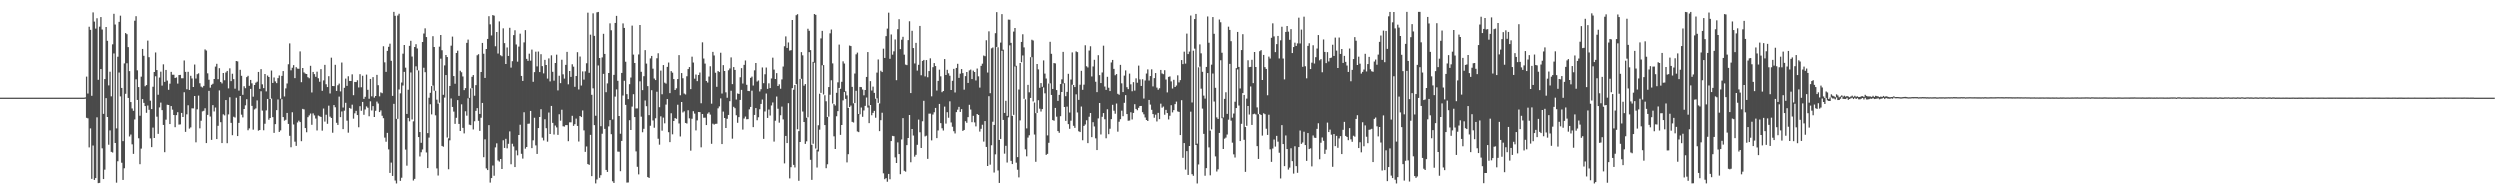 <?xml version="1.0" encoding="UTF-8"?>
<svg xmlns="http://www.w3.org/2000/svg" width="1920" height="150">
  <path d="M0 74.994h1v1.000H0zM1 74.996h1v1.000H1zM2 74.994h1v1.000H2zM3 74.988h1v1.000H3zM4 74.995h1v1.000H4zM5 74.996h1v1.000H5zM6 74.994h1v1.000H6zM7 74.996h1v1.000H7zM8 74.993h1v1.000H8zM9 74.995h1v1.000H9zM10 74.995h1v1.000H10zM11 74.993h1v1.000H11zM12 74.995h1v1.000H12zM13 74.995h1v1.000H13zM14 74.994h1v1.000H14zM15 74.995h1v1.000H15zM16 74.995h1v1.000H16zM17 74.995h1v1.000H17zM18 74.993h1v1.000H18zM19 74.996h1v1.000H19zM20 74.995h1v1.000H20zM21 74.995h1v1.000H21zM22 74.996h1v1.000H22zM23 74.995h1v1.000H23zM24 74.995h1v1.000H24zM25 74.997h1v1.000H25zM26 74.996h1v1.000H26zM27 74.996h1v1.000H27zM28 74.997h1v1.000H28zM29 74.996h1v1.000H29zM30 74.997h1v1.000H30zM31 74.997h1v1.000H31zM32 74.996h1v1.000H32zM33 74.997h1v1.000H33zM34 74.997h1v1.000H34zM35 74.997h1v1.000H35zM36 74.996h1v1.000H36zM37 74.997h1v1.000H37zM38 74.997h1v1.000H38zM39 74.996h1v1.000H39zM40 74.997h1v1.000H40zM41 74.998h1v1.000H41zM42 74.998h1v1.000H42zM43 74.997h1v1.000H43zM44 74.998h1v1.000H44zM45 74.995h1v1.000H45zM46 74.998h1v1.000H46zM47 74.998h1v1.000H47zM48 74.997h1v1.000H48zM49 74.998h1v1.000H49zM50 74.997h1v1.000H50zM51 74.998h1v1.000H51zM52 74.998h1v1.000H52zM53 74.998h1v1.000H53zM54 74.997h1v1.000H54zM55 74.997h1v1.000H55zM56 74.998h1v1.000H56zM57 74.996h1v1.000H57zM58 74.998h1v1.000H58zM59 74.997h1v1.000H59zM60 74.999h1v1.000H60zM61 74.999h1v1.000H61zM62 74.998h1v1.000H62zM63 74.997h1v1.000H63zM64 74.994h1v1.000H64zM65 74.825h1v1.000H65zM66 58.816h1v31.631H66zM67 71.834h1v19.062H67zM68 20.544h1v92.665H68zM69 22.934h1v75.668H69zM70 73.584h1v63.807H70zM71 9.513h1v102.247H71zM72 16.588h1v121.592H72zM73 21.956h1v114.816H73zM74 14.009h1v76.085H74zM75 61.275h1v79.383H75zM76 20.482h1v119.971H76zM77 13.107h1v39.945H77zM78 22.660h1v91.282H78zM79 87.443h1v50.082H79zM80 60.736h1v69.594H80zM81 20.755h1v54.591H81zM82 31.350h1v58.519H82zM83 65.564h1v45.592H83zM84 55.114h1v45.024H84zM85 73.966h1v42.652H85zM86 34.048h1v83.086H86zM87 10.611h1v30.445H87zM88 18.847h1v90.985H88zM89 98.623h1v41.673H89zM90 43.568h1v80.277H90zM91 16.787h1v38.929H91zM92 12.022h1v61.992H92zM93 67.517h1v57.448H93zM94 108.383h1v29.826H94zM95 48.690h1v80.527H95zM96 25.376h1v46.650H96zM97 26.255h1v22.345H97zM98 36.181h1v39.045H98zM99 54.609h1v50.188H99zM100 78.384h1v24.921H100zM101 83.291h1v27.539H101zM102 85.111h1v33.081H102zM103 15.914h1v75.829H103zM104 12.434h1v48.515H104zM105 53.991h1v22.766H105zM106 66.845h1v39.323H106zM107 88.891h1v37.197H107zM108 58.868h1v55.233H108zM109 37.595h1v38.508H109zM110 42.863h1v36.115H110zM111 66.271h1v15.174H111zM112 65.330h1v21.315H112zM113 31.190h1v49.849H113zM114 43.946h1v40.373H114zM115 77.330h1v28.957H115zM116 83.774h1v29.222H116zM117 66.602h1v31.419H117zM118 55.290h1v50.718H118zM119 40.281h1v18.268H119zM120 53.819h1v35.785H120zM121 72.764h1v30.058H121zM122 59.567h1v22.937H122zM123 55.037h1v23.744H123zM124 65.718h1v18.864H124zM125 49.414h1v46.528H125zM126 62.867h1v54.016H126zM127 53.714h1v38.210H127zM128 61.914h1v18.514H128zM129 68.964h1v11.688H129zM130 64.282h1v31.009H130zM131 55.197h1v26.248H131zM132 57.393h1v26.808H132zM133 57.376h1v30.935H133zM134 59.894h1v37.790H134zM135 59.460h1v28.968H135zM136 64.192h1v21.954H136zM137 57.628h1v38.091H137zM138 57.512h1v38.028H138zM139 60.087h1v26.656H139zM140 60.124h1v29.749H140zM141 46.442h1v24.412H141zM142 55.210h1v46.057H142zM143 68.561h1v19.237H143zM144 55.151h1v25.675H144zM145 69.058h1v29.711H145zM146 58.233h1v39.591H146zM147 60.259h1v22.949H147zM148 66.837h1v16.396H148zM149 49.558h1v24.151H149zM150 60.334h1v48.967H150zM151 56.961h1v27.017H151zM152 56.322h1v17.087H152zM153 63.942h1v34.638H153zM154 66.520h1v26.211H154zM155 67.160h1v18.372H155zM156 65.944h1v19.146H156zM157 37.941h1v45.213H157zM158 38.805h1v71.047H158zM159 56.344h1v31.854H159zM160 61.237h1v8.559H160zM161 67.324h1v22.154H161zM162 65.107h1v42.301H162zM163 64.321h1v16.406H163zM164 60.690h1v24.891H164zM165 51.155h1v31.414H165zM166 48.998h1v57.822H166zM167 60.832h1v35.764H167zM168 52.381h1v17.053H168zM169 62.936h1v30.934H169zM170 64.070h1v45.820H170zM171 56.047h1v31.779H171zM172 61.627h1v27.025H172zM173 55.678h1v21.150H173zM174 54.473h1v55.508H174zM175 67.871h1v19.968H175zM176 52.473h1v22.224H176zM177 62.317h1v32.069H177zM178 56.650h1v47.189H178zM179 60.777h1v28.875H179zM180 68.104h1v22.156H180zM181 46.854h1v28.185H181zM182 47.173h1v57.316H182zM183 69.570h1v24.812H183zM184 53.627h1v20.094H184zM185 58.227h1v29.863H185zM186 72.815h1v17.353H186zM187 66.249h1v17.439H187zM188 67.728h1v13.145H188zM189 59.220h1v16.940H189zM190 58.223h1v41.845H190zM191 65.886h1v32.716H191zM192 61.395h1v6.852H192zM193 63.993h1v17.294H193zM194 74.218h1v25.373H194zM195 65.303h1v18.747H195zM196 63.500h1v19.752H196zM197 62.741h1v14.353H197zM198 55.258h1v45.082H198zM199 68.234h1v31.619H199zM200 53.081h1v17.003H200zM201 64.764h1v20.166H201zM202 67.671h1v32.367H202zM203 56.818h1v38.205H203zM204 70.191h1v14.603H204zM205 58.035h1v17.939H205zM206 59.135h1v32.833H206zM207 76.042h1v14.568H207zM208 54.145h1v21.594H208zM209 63.685h1v26.260H209zM210 59.509h1v42.558H210zM211 62.525h1v32.806H211zM212 63.831h1v20.768H212zM213 60.027h1v16.348H213zM214 57.977h1v43.329H214zM215 75.800h1v24.336H215zM216 58.245h1v17.921H216zM217 54.587h1v35.301H217zM218 74.105h1v18.592H218zM219 67.900h1v24.089H219zM220 64.110h1v22.624H220zM221 49.352h1v45.834H221zM222 33.338h1v70.962H222zM223 53.993h1v59.122H223zM224 52.019h1v34.216H224zM225 50.031h1v45.551H225zM226 59.986h1v48.831H226zM227 51.626h1v60.389H227zM228 52.687h1v41.346H228zM229 52.857h1v39.819H229zM230 39.495h1v54.253H230zM231 63.134h1v45.306H231zM232 52.238h1v31.371H232zM233 55.590h1v28.435H233zM234 56.507h1v41.858H234zM235 56.829h1v44.747H235zM236 59.287h1v30.733H236zM237 60.126h1v28.487H237zM238 50.546h1v36.631H238zM239 71.012h1v24.852H239zM240 55.244h1v31.832H240zM241 56.940h1v31.683H241zM242 58.971h1v32.086H242zM243 55.019h1v45.186H243zM244 60.094h1v28.632H244zM245 62.783h1v26.519H245zM246 53.080h1v36.750H246zM247 69.743h1v30.596H247zM248 61.766h1v21.593H248zM249 49.813h1v43.602H249zM250 64.708h1v23.407H250zM251 66.870h1v28.213H251zM252 58.538h1v22.622H252zM253 71.767h1v17.852H253zM254 44.284h1v46.335H254zM255 66.048h1v35.875H255zM256 66.147h1v14.531H256zM257 49.766h1v32.595H257zM258 69.838h1v24.470H258zM259 65.505h1v30.460H259zM260 64.203h1v10.007H260zM261 70.198h1v19.751H261zM262 48.019h1v37.601H262zM263 82.597h1v16.590H263zM264 67.422h1v17.546H264zM265 60.367h1v18.575H265zM266 65.921h1v26.773H266zM267 58.595h1v43.316H267zM268 62.173h1v20.742H268zM269 62.199h1v21.315H269zM270 57.069h1v23.312H270zM271 73.110h1v18.041H271zM272 62.943h1v24.116H272zM273 63.051h1v22.072H273zM274 61.620h1v26.764H274zM275 67.162h1v30.561H275zM276 57.000h1v24.557H276zM277 67.034h1v18.053H277zM278 58.150h1v20.152H278zM279 75.944h1v12.226H279zM280 74.336h1v9.728H280zM281 57.305h1v24.426H281zM282 68.976h1v13.775H282zM283 75.849h1v13.462H283zM284 60.608h1v17.204H284zM285 73.979h1v10.862H285zM286 59.260h1v22.233H286zM287 74.975h1v14.893H287zM288 73.723h1v11.360H288zM289 57.500h1v20.507H289zM290 65.440h1v14.083H290zM291 74.002h1v12.059H291zM292 70.955h1v13.830H292zM293 71.556h1v17.337H293zM294 35.508h1v55.251H294zM295 47.858h1v57.796H295zM296 55.204h1v53.649H296zM297 39.087h1v62.975H297zM298 35.937h1v78.796H298zM299 33.513h1v99.306H299zM300 46.676h1v78.183H300zM301 73.613h1v61.492H301zM302 9.110h1v70.634H302zM303 12.142h1v126.530H303zM304 91.272h1v49.625H304zM305 11.933h1v79.380H305zM306 10.528h1v58.171H306zM307 71.689h1v67.213H307zM308 63.400h1v73.080H308zM309 41.242h1v24.462H309zM310 34.561h1v20.650H310zM311 51.988h1v62.917H311zM312 87.507h1v39.737H312zM313 68.923h1v21.667H313zM314 35.246h1v57.946H314zM315 31.326h1v24.343H315zM316 43.441h1v48.330H316zM317 93.192h1v45.458H317zM318 36.091h1v101.276H318zM319 33.926h1v17.009H319zM320 37.241h1v16.729H320zM321 54.125h1v51.166H321zM322 101.422h1v18.731H322zM323 109.687h1v7.266H323zM324 32.237h1v82.552H324zM325 25.754h1v26.287H325zM326 21.737h1v33.700H326zM327 28.486h1v88.633H327zM328 102.229h1v26.855H328zM329 75.074h1v30.602H329zM330 71.249h1v8.826H330zM331 66.092h1v21.785H331zM332 27.794h1v37.951H332zM333 36.093h1v33.576H333zM334 69.724h1v18.830H334zM335 76.548h1v52.797H335zM336 79.542h1v55.262H336zM337 35.833h1v43.045H337zM338 26.872h1v18.204H338zM339 38.600h1v73.489H339zM340 72.807h1v39.885H340zM341 50.246h1v24.705H341zM342 42.215h1v15.448H342zM343 43.828h1v61.787H343zM344 106.240h1v23.778H344zM345 65.972h1v41.781H345zM346 35.082h1v40.532H346zM347 28.124h1v54.005H347zM348 58.410h1v27.313H348zM349 64.320h1v30.789H349zM350 40.711h1v49.778H350zM351 38.904h1v38.013H351zM352 73.606h1v21.587H352zM353 54.323h1v46.303H353zM354 55.476h1v24.630H354zM355 58.748h1v39.433H355zM356 69.221h1v33.215H356zM357 67.672h1v17.759H357zM358 32.924h1v55.887H358zM359 30.432h1v45.109H359zM360 75.157h1v20.594H360zM361 67.882h1v28.199H361zM362 58.969h1v8.704H362zM363 57.638h1v41.808H363zM364 73.501h1v19.637H364zM365 65.379h1v19.783H365zM366 42.420h1v40.613H366zM367 41.639h1v51.160H367zM368 87.491h1v13.002H368zM369 55.285h1v35.148H369zM370 32.951h1v46.119H370zM371 41.247h1v79.471H371zM372 59.828h1v47.168H372zM373 37.619h1v91.703H373zM374 29.926h1v100.710H374zM375 12.453h1v83.658H375zM376 18.662h1v121.592H376zM377 27.213h1v109.554H377zM378 11.553h1v115.577H378zM379 12.032h1v122.952H379zM380 35.553h1v77.656H380zM381 24.596h1v85.478H381zM382 41.122h1v82.137H382zM383 16.418h1v107.686H383zM384 42.467h1v79.659H384zM385 43.203h1v86.578H385zM386 21.781h1v85.969H386zM387 33.115h1v80.475H387zM388 49.127h1v57.462H388zM389 36.439h1v77.496H389zM390 42.961h1v67.479H390zM391 21.369h1v79.568H391zM392 51.907h1v74.258H392zM393 46.978h1v63.434H393zM394 26.988h1v85.500H394zM395 23.262h1v105.036H395zM396 34.167h1v81.320H396zM397 47.348h1v71.948H397zM398 35.799h1v67.898H398zM399 25.878h1v69.906H399zM400 58.342h1v59.785H400zM401 62.176h1v59.644H401zM402 32.557h1v53.645H402zM403 23.155h1v91.042H403zM404 45.235h1v67.673H404zM405 46.729h1v48.343H405zM406 41.240h1v53.691H406zM407 46.569h1v38.641H407zM408 38.111h1v75.655H408zM409 62.814h1v44.961H409zM410 55.395h1v35.008H410zM411 39.669h1v71.997H411zM412 50.974h1v67.240H412zM413 39.552h1v58.796H413zM414 55.348h1v34.521H414zM415 41.643h1v42.234H415zM416 50.814h1v54.932H416zM417 56.364h1v51.512H417zM418 46.000h1v45.601H418zM419 49.902h1v48.573H419zM420 60.354h1v48.462H420zM421 44.839h1v41.593H421zM422 62.519h1v40.412H422zM423 42.511h1v38.869H423zM424 55.165h1v39.203H424zM425 61.960h1v41.336H425zM426 48.388h1v48.003H426zM427 41.979h1v55.858H427zM428 69.410h1v34.179H428zM429 58.141h1v29.629H429zM430 63.844h1v28.804H430zM431 45.895h1v38.359H431zM432 57.082h1v39.883H432zM433 60.381h1v36.864H433zM434 49.843h1v46.196H434zM435 39.858h1v56.222H435zM436 64.762h1v43.658H436zM437 54.515h1v39.414H437zM438 59.010h1v34.957H438zM439 49.341h1v39.612H439zM440 51.195h1v45.478H440zM441 66.650h1v28.717H441zM442 58.390h1v32.700H442zM443 40.072h1v56.640H443zM444 68.701h1v39.996H444zM445 43.430h1v45.663H445zM446 65.702h1v24.182H446zM447 54.850h1v29.997H447zM448 61.136h1v39.006H448zM449 54.808h1v61.808H449zM450 48.563h1v63.922H450zM451 9.729h1v116.262H451zM452 55.913h1v70.706H452zM453 26.618h1v76.964H453zM454 72.805h1v62.450H454zM455 10.243h1v57.621H455zM456 27.541h1v68.562H456zM457 88.908h1v51.967H457zM458 9.460h1v128.364H458zM459 9.167h1v41.129H459zM460 44.536h1v92.002H460zM461 96.932h1v37.613H461zM462 44.084h1v58.634H462zM463 25.967h1v30.749H463zM464 41.406h1v57.541H464zM465 70.797h1v59.694H465zM466 64.048h1v67.988H466zM467 56.056h1v41.004H467zM468 17.938h1v74.299H468zM469 23.235h1v79.847H469zM470 91.766h1v47.447H470zM471 57.483h1v83.008H471zM472 17.627h1v56.556H472zM473 12.187h1v56.490H473zM474 62.068h1v54.346H474zM475 89.108h1v27.444H475zM476 102.721h1v28.766H476zM477 56.016h1v52.198H477zM478 17.964h1v55.392H478zM479 21.451h1v40.567H479zM480 47.412h1v33.113H480zM481 72.274h1v67.961H481zM482 76.145h1v64.008H482zM483 64.672h1v27.656H483zM484 59.559h1v40.264H484zM485 19.667h1v62.202H485zM486 41.937h1v30.407H486zM487 48.399h1v41.487H487zM488 83.294h1v32.996H488zM489 83.272h1v44.831H489zM490 41.807h1v92.113H490zM491 19.183h1v43.299H491zM492 55.140h1v34.464H492zM493 69.209h1v32.363H493zM494 58.542h1v40.356H494zM495 38.510h1v38.661H495zM496 48.856h1v32.684H496zM497 66.158h1v69.832H497zM498 88.432h1v48.240H498zM499 44.860h1v51.720H499zM500 42.958h1v26.325H500zM501 52.727h1v39.767H501zM502 60.297h1v37.792H502zM503 61.476h1v29.329H503zM504 44.763h1v25.670H504zM505 40.902h1v65.640H505zM506 82.306h1v28.783H506zM507 54.213h1v35.114H507zM508 72.406h1v27.935H508zM509 49.976h1v40.338H509zM510 63.478h1v31.238H510zM511 64.195h1v16.142H511zM512 51.333h1v24.767H512zM513 48.039h1v53.504H513zM514 71.532h1v37.638H514zM515 54.642h1v32.369H515zM516 55.794h1v47.398H516zM517 60.735h1v32.174H517zM518 69.128h1v21.545H518zM519 67.859h1v23.372H519zM520 60.719h1v19.740H520zM521 42.346h1v52.478H521zM522 73.167h1v31.645H522zM523 56.135h1v22.181H523zM524 60.111h1v26.247H524zM525 71.813h1v13.682H525zM526 72.539h1v21.858H526zM527 58.588h1v36.291H527zM528 53.023h1v31.680H528zM529 51.488h1v39.394H529zM530 68.454h1v47.245H530zM531 43.543h1v47.627H531zM532 48.020h1v37.389H532zM533 60.403h1v26.834H533zM534 57.241h1v42.916H534zM535 62.319h1v30.139H535zM536 57.603h1v28.427H536zM537 55.681h1v30.443H537zM538 79.327h1v33.815H538zM539 32.506h1v55.064H539zM540 44.948h1v45.459H540zM541 48.825h1v41.541H541zM542 62.160h1v33.875H542zM543 63.383h1v23.916H543zM544 58.791h1v27.493H544zM545 50.912h1v37.095H545zM546 79.629h1v30.811H546zM547 39.817h1v55.147H547zM548 42.604h1v53.086H548zM549 55.846h1v39.291H549zM550 66.684h1v28.335H550zM551 54.569h1v28.607H551zM552 55.342h1v26.388H552zM553 40.494h1v35.079H553zM554 71.829h1v38.829H554zM555 50.021h1v35.669H555zM556 54.505h1v36.114H556zM557 70.933h1v27.376H557zM558 75.048h1v16.168H558zM559 53.962h1v34.327H559zM560 52.606h1v25.091H560zM561 44.089h1v25.599H561zM562 64.599h1v41.898H562zM563 51.528h1v30.485H563zM564 53.706h1v29.410H564zM565 76.424h1v12.113H565zM566 71.801h1v22.493H566zM567 72.137h1v17.810H567zM568 59.343h1v17.421H568zM569 52.311h1v16.704H569zM570 64.132h1v35.377H570zM571 49.830h1v41.208H571zM572 46.412h1v43.069H572zM573 65.117h1v26.467H573zM574 69.825h1v21.661H574zM575 70.004h1v13.981H575zM576 59.799h1v22.336H576zM577 58.833h1v10.804H577zM578 65.699h1v31.959H578zM579 53.992h1v34.269H579zM580 48.364h1v34.634H580zM581 62.642h1v29.702H581zM582 61.789h1v28.291H582zM583 70.221h1v13.675H583zM584 68.489h1v11.318H584zM585 51.810h1v24.657H585zM586 63.907h1v42.736H586zM587 57.049h1v28.558H587zM588 51.859h1v19.992H588zM589 68.234h1v22.326H589zM590 63.987h1v20.121H590zM591 67.614h1v21.129H591zM592 60.273h1v20.740H592zM593 44.303h1v34.368H593zM594 53.453h1v55.282H594zM595 60.672h1v32.031H595zM596 56.180h1v17.954H596zM597 66.031h1v17.495H597zM598 64.744h1v29.456H598zM599 68.152h1v20.383H599zM600 60.993h1v20.874H600zM601 51.076h1v40.612H601zM602 35.553h1v89.942H602zM603 27.950h1v76.448H603zM604 36.825h1v73.042H604zM605 32.613h1v46.644H605zM606 38.877h1v98.140H606zM607 38.550h1v89.879H607zM608 15.335h1v52.339H608zM609 68.895h1v57.712H609zM610 65.299h1v63.290H610zM611 11.694h1v52.912H611zM612 10.905h1v88.363H612zM613 100.694h1v38.146H613zM614 60.621h1v48.427H614zM615 40.016h1v20.510H615zM616 42.472h1v43.197H616zM617 65.784h1v27.888H617zM618 64.549h1v45.947H618zM619 90.402h1v18.161H619zM620 22.091h1v68.028H620zM621 23.662h1v16.398H621zM622 38.494h1v84.249H622zM623 111.210h1v26.904H623zM624 47.518h1v62.884H624zM625 10.749h1v37.424H625zM626 11.410h1v102.656H626zM627 114.929h1v13.759H627zM628 96.180h1v20.164H628zM629 71.972h1v27.633H629zM630 29.506h1v41.807H630zM631 23.719h1v26.385H631zM632 49.987h1v22.553H632zM633 73.165h1v22.886H633zM634 77.759h1v51.408H634zM635 89.855h1v36.312H635zM636 66.890h1v22.696H636zM637 25.596h1v47.160H637zM638 22.681h1v38.971H638zM639 48.704h1v30.821H639zM640 79.913h1v24.808H640zM641 81.044h1v33.387H641zM642 71.293h1v17.989H642zM643 63.252h1v22.113H643zM644 34.262h1v33.260H644zM645 68.181h1v35.389H645zM646 62.819h1v33.197H646zM647 47.100h1v29.981H647zM648 48.779h1v21.929H648zM649 70.145h1v5.790H649zM650 73.242h1v51.505H650zM651 82.900h1v35.525H651zM652 34.988h1v47.195H652zM653 35.402h1v45.648H653zM654 66.735h1v26.855H654zM655 79.382h1v14.733H655zM656 56.500h1v22.644H656zM657 41.703h1v28.040H657zM658 40.405h1v60.570H658zM659 87.541h1v13.954H659zM660 66.780h1v20.973H660zM661 66.911h1v15.653H661zM662 68.766h1v20.928H662zM663 73.203h1v11.638H663zM664 69.105h1v12.207H664zM665 59.077h1v15.810H665zM666 39.970h1v42.623H666zM667 81.007h1v13.542H667zM668 62.324h1v18.311H668zM669 69.529h1v18.977H669zM670 66.502h1v20.204H670zM671 71.305h1v13.831H671zM672 75.806h1v14.624H672zM673 55.753h1v19.760H673zM674 45.652h1v33.361H674zM675 79.466h1v21.243H675zM676 54.338h1v37.956H676zM677 55.360h1v31.232H677zM678 37.373h1v95.762H678zM679 44.513h1v93.131H679zM680 27.746h1v109.065H680zM681 21.985h1v117.573H681zM682 9.740h1v123.822H682zM683 45.184h1v92.499H683zM684 26.472h1v81.890H684zM685 41.980h1v62.370H685zM686 39.422h1v65.197H686zM687 30.318h1v90.576H687zM688 61.599h1v63.598H688zM689 22.436h1v86.937H689zM690 14.743h1v103.591H690zM691 37.727h1v96.055H691zM692 30.511h1v76.574H692zM693 28.282h1v62.441H693zM694 41.970h1v89.226H694zM695 49.617h1v82.218H695zM696 50.034h1v61.437H696zM697 30.846h1v75.128H697zM698 16.350h1v71.971H698zM699 71.470h1v53.140H699zM700 23.641h1v75.447H700zM701 36.899h1v67.176H701zM702 48.750h1v71.551H702zM703 32.898h1v85.975H703zM704 54.206h1v56.985H704zM705 49.768h1v42.067H705zM706 19.939h1v81.631H706zM707 57.812h1v55.826H707zM708 46.801h1v46.334H708zM709 46.053h1v31.346H709zM710 58.665h1v46.068H710zM711 46.136h1v58.073H711zM712 59.350h1v62.652H712zM713 54.582h1v32.711H713zM714 44.798h1v42.425H714zM715 73.976h1v33.845H715zM716 51.598h1v36.387H716zM717 48.449h1v37.789H717zM718 50.758h1v32.133H718zM719 69.539h1v36.556H719zM720 62.089h1v38.086H720zM721 53.527h1v26.315H721zM722 58.605h1v35.970H722zM723 70.801h1v27.733H723zM724 69.908h1v30.343H724zM725 45.381h1v36.466H725zM726 57.589h1v37.336H726zM727 53.596h1v32.582H727zM728 56.340h1v34.071H728zM729 58.181h1v19.619H729zM730 69.106h1v24.966H730zM731 62.058h1v35.254H731zM732 52.876h1v47.874H732zM733 71.025h1v31.461H733zM734 52.158h1v33.948H734zM735 48.988h1v35.262H735zM736 59.787h1v22.301H736zM737 56.599h1v29.353H737zM738 53.021h1v30.807H738zM739 56.161h1v44.400H739zM740 68.845h1v30.967H740zM741 58.483h1v34.578H741zM742 55.287h1v39.035H742zM743 63.712h1v26.252H743zM744 54.046h1v26.466H744zM745 53.445h1v30.665H745zM746 60.720h1v33.127H746zM747 54.207h1v34.732H747zM748 55.298h1v38.712H748zM749 61.806h1v35.250H749zM750 52.616h1v34.934H750zM751 58.638h1v29.665H751zM752 67.288h1v33.771H752zM753 50.595h1v48.346H753zM754 48.905h1v46.870H754zM755 42.627h1v66.128H755zM756 43.162h1v49.819H756zM757 30.929h1v81.909H757zM758 55.719h1v71.750H758zM759 24.076h1v49.830H759zM760 71.598h1v54.852H760zM761 37.104h1v74.479H761zM762 36.446h1v57.049H762zM763 95.967h1v36.557H763zM764 25.476h1v93.076H764zM765 9.342h1v26.684H765zM766 36.291h1v94.648H766zM767 107.479h1v32.992H767zM768 32.702h1v73.983H768zM769 10.845h1v28.177H769zM770 38.143h1v53.950H770zM771 86.758h1v31.264H771zM772 77.400h1v34.582H772zM773 88.994h1v35.825H773zM774 15.054h1v75.050H774zM775 15.174h1v19.620H775zM776 32.930h1v90.621H776zM777 89.001h1v36.987H777zM778 24.290h1v63.902H778zM779 21.479h1v29.541H779zM780 50.553h1v74.378H780zM781 120.695h1v9.663H781zM782 68.784h1v67.472H782zM783 48.390h1v44.051H783zM784 32.207h1v15.566H784zM785 26.311h1v16.266H785zM786 36.416h1v39.469H786zM787 76.311h1v38.354H787zM788 98.623h1v21.435H788zM789 65.201h1v40.478H789zM790 70.928h1v32.975H790zM791 43.927h1v31.286H791zM792 30.541h1v13.398H792zM793 31.153h1v46.710H793zM794 78.736h1v24.610H794zM795 86.864h1v37.422H795zM796 49.148h1v37.560H796zM797 53.320h1v23.614H797zM798 67.437h1v16.014H798zM799 63.790h1v21.842H799zM800 66.681h1v17.061H800zM801 46.406h1v20.769H801zM802 56.517h1v15.187H802zM803 60.319h1v58.614H803zM804 103.990h1v14.197H804zM805 64.147h1v45.530H805zM806 32.103h1v31.901H806zM807 41.312h1v31.587H807zM808 68.294h1v23.934H808zM809 48.453h1v44.262H809zM810 48.688h1v34.218H810zM811 69.180h1v20.441H811zM812 77.488h1v23.172H812zM813 72.875h1v29.131H813zM814 64.581h1v24.675H814zM815 60.934h1v9.744H815zM816 39.855h1v24.314H816zM817 63.878h1v18.310H817zM818 73.889h1v18.936H818zM819 70.564h1v11.310H819zM820 56.677h1v38.656H820zM821 86.408h1v12.512H821zM822 61.059h1v31.604H822zM823 40.263h1v24.825H823zM824 65.299h1v31.309H824zM825 66.855h1v31.331H825zM826 39.458h1v32.964H826zM827 40.014h1v46.357H827zM828 76.690h1v24.128H828zM829 65.078h1v36.372H829zM830 54.366h1v27.446H830zM831 68.970h1v38.776H831zM832 65.025h1v31.668H832zM833 34.754h1v60.835H833zM834 50.871h1v41.507H834zM835 51.828h1v58.102H835zM836 38.830h1v50.798H836zM837 35.519h1v51.241H837zM838 58.705h1v46.614H838zM839 51.040h1v42.823H839zM840 45.916h1v51.196H840zM841 62.754h1v43.495H841zM842 70.764h1v44.508H842zM843 42.413h1v48.515H843zM844 57.713h1v21.398H844zM845 63.812h1v39.435H845zM846 55.636h1v34.078H846zM847 35.095h1v51.746H847zM848 66.465h1v25.107H848zM849 69.010h1v37.167H849zM850 58.988h1v24.906H850zM851 67.381h1v35.700H851zM852 69.942h1v28.937H852zM853 47.959h1v43.511H853zM854 46.050h1v34.431H854zM855 52.895h1v32.133H855zM856 57.781h1v29.544H856zM857 56.903h1v22.630H857zM858 72.054h1v29.045H858zM859 72.736h1v20.740H859zM860 49.807h1v41.750H860zM861 64.009h1v21.002H861zM862 70.683h1v18.558H862zM863 58.039h1v20.889H863zM864 54.042h1v19.008H864zM865 66.954h1v20.661H865zM866 68.460h1v24.246H866zM867 56.523h1v36.029H867zM868 64.744h1v21.456H868zM869 70.076h1v21.698H869zM870 63.069h1v23.652H870zM871 69.579h1v10.457H871zM872 60.154h1v23.497H872zM873 63.517h1v21.153H873zM874 50.391h1v32.383H874zM875 60.985h1v20.437H875zM876 66.003h1v15.345H876zM877 60.881h1v25.312H877zM878 75.690h1v12.140H878zM879 61.773h1v28.422H879zM880 56.452h1v35.693H880zM881 53.283h1v39.631H881zM882 61.858h1v14.869H882zM883 58.408h1v21.924H883zM884 53.225h1v31.096H884zM885 66.372h1v21.244H885zM886 60.004h1v30.441H886zM887 56.132h1v31.916H887zM888 67.294h1v26.008H888zM889 68.920h1v17.763H889zM890 67.808h1v23.681H890zM891 53.722h1v25.893H891zM892 56.421h1v26.255H892zM893 57.000h1v24.830H893zM894 53.919h1v34.222H894zM895 61.091h1v23.311H895zM896 70.974h1v15.885H896zM897 59.041h1v32.729H897zM898 58.695h1v30.181H898zM899 62.496h1v18.322H899zM900 68.013h1v18.323H900zM901 61.293h1v23.286H901zM902 66.796h1v13.192H902zM903 65.712h1v12.295H903zM904 57.873h1v27.672H904zM905 63.260h1v22.681H905zM906 61.558h1v42.163H906zM907 46.116h1v30.819H907zM908 49.232h1v71.975H908zM909 39.706h1v70.189H909zM910 48.845h1v81.408H910zM911 25.818h1v90.251H911zM912 41.503h1v92.844H912zM913 39.621h1v72.518H913zM914 11.939h1v73.816H914zM915 78.716h1v55.074H915zM916 38.913h1v96.096H916zM917 14.622h1v22.751H917zM918 10.709h1v100.646H918zM919 110.319h1v30.573H919zM920 51.707h1v74.608H920zM921 34.098h1v17.039H921zM922 40.938h1v27.164H922zM923 55.150h1v28.281H923zM924 73.413h1v29.408H924zM925 75.724h1v59.217H925zM926 51.427h1v77.717H926zM927 12.630h1v43.497H927zM928 32.813h1v80.375H928zM929 100.351h1v34.289H929zM930 49.641h1v49.713H930zM931 13.110h1v43.371H931zM932 25.979h1v52.016H932zM933 67.441h1v52.682H933zM934 90.142h1v41.619H934zM935 91.318h1v38.732H935zM936 15.020h1v87.079H936zM937 17.115h1v29.156H937zM938 40.505h1v50.260H938zM939 90.234h1v24.208H939zM940 75.922h1v30.563H940zM941 70.857h1v34.808H941zM942 87.470h1v15.849H942zM943 20.457h1v71.467H943zM944 22.995h1v26.063H944zM945 31.645h1v61.052H945zM946 90.369h1v19.177H946zM947 87.194h1v31.341H947zM948 78.127h1v42.853H948zM949 52.346h1v30.648H949zM950 24.531h1v28.776H950zM951 51.402h1v29.639H951zM952 67.956h1v40.390H952zM953 38.461h1v56.596H953zM954 26.282h1v45.243H954zM955 72.914h1v34.449H955zM956 97.577h1v34.427H956zM957 75.730h1v20.886H957zM958 46.270h1v35.141H958zM959 51.558h1v36.387H959zM960 51.362h1v15.024H960zM961 45.902h1v50.036H961zM962 63.855h1v23.825H962zM963 39.918h1v47.373H963zM964 51.450h1v36.440H964zM965 82.504h1v29.734H965zM966 87.726h1v34.346H966zM967 39.297h1v48.266H967zM968 38.477h1v49.865H968zM969 61.440h1v42.707H969zM970 42.183h1v44.790H970zM971 51.547h1v36.168H971zM972 52.958h1v45.919H972zM973 73.140h1v30.500H973zM974 43.463h1v44.673H974zM975 44.957h1v69.719H975zM976 29.008h1v95.301H976zM977 17.937h1v96.121H977zM978 27.933h1v79.216H978zM979 40.053h1v72.528H979zM980 33.881h1v70.469H980zM981 27.600h1v81.183H981zM982 44.908h1v72.391H982zM983 30.976h1v106.105H983zM984 20.520h1v75.568H984zM985 44.930h1v65.701H985zM986 60.976h1v66.591H986zM987 24.509h1v79.513H987zM988 19.953h1v94.518H988zM989 24.342h1v105.929H989zM990 30.592h1v98.143H990zM991 22.382h1v91.505H991zM992 40.760h1v83.010H992zM993 36.146h1v97.174H993zM994 32.775h1v79.540H994zM995 35.271h1v92.328H995zM996 33.319h1v99.412H996zM997 13.587h1v99.340H997zM998 33.367h1v66.897H998zM999 22.746h1v87.739H999zM1000 51.325h1v58.098H1000zM1001 12.787h1v88.395H1001zM1002 50.907h1v60.527H1002zM1003 60.181h1v63.380H1003zM1004 35.233h1v66.956H1004zM1005 33.240h1v81.227H1005zM1006 53.039h1v60.874H1006zM1007 48.105h1v79.673H1007zM1008 34.746h1v69.277H1008zM1009 48.812h1v56.902H1009zM1010 43.942h1v61.991H1010zM1011 37.257h1v61.724H1011zM1012 26.944h1v67.717H1012zM1013 46.336h1v75.997H1013zM1014 45.403h1v64.207H1014zM1015 55.503h1v50.067H1015zM1016 30.290h1v77.860H1016zM1017 39.903h1v78.247H1017zM1018 48.484h1v66.464H1018zM1019 40.045h1v54.117H1019zM1020 47.189h1v54.251H1020zM1021 44.602h1v54.912H1021zM1022 44.231h1v59.188H1022zM1023 34.332h1v93.792H1023zM1024 42.938h1v60.025H1024zM1025 28.884h1v83.341H1025zM1026 38.858h1v65.504H1026zM1027 52.212h1v61.302H1027zM1028 28.820h1v77.449H1028zM1029 41.403h1v63.124H1029zM1030 37.615h1v80.733H1030zM1031 48.345h1v51.363H1031zM1032 42.913h1v50.675H1032zM1033 47.502h1v56.891H1033zM1034 50.346h1v54.857H1034zM1035 55.269h1v52.402H1035zM1036 37.251h1v61.156H1036zM1037 62.405h1v44.580H1037zM1038 53.667h1v55.253H1038zM1039 45.339h1v58.884H1039zM1040 28.520h1v76.459H1040zM1041 31.271h1v60.086H1041zM1042 49.923h1v38.535H1042zM1043 43.518h1v70.216H1043zM1044 48.887h1v60.365H1044zM1045 56.540h1v60.460H1045zM1046 55.179h1v38.719H1046zM1047 53.418h1v58.902H1047zM1048 41.309h1v55.011H1048zM1049 54.879h1v50.145H1049zM1050 49.223h1v60.737H1050zM1051 43.693h1v55.991H1051zM1052 53.179h1v46.235H1052zM1053 54.718h1v44.190H1053zM1054 55.149h1v69.316H1054zM1055 47.254h1v44.041H1055zM1056 45.733h1v44.522H1056zM1057 49.729h1v47.285H1057zM1058 41.939h1v62.830H1058zM1059 32.132h1v65.397H1059zM1060 27.289h1v82.186H1060zM1061 45.981h1v85.013H1061zM1062 23.506h1v65.146H1062zM1063 47.763h1v82.899H1063zM1064 23.752h1v91.687H1064zM1065 37.545h1v101.567H1065zM1066 12.531h1v115.756H1066zM1067 9.190h1v104.774H1067zM1068 91.855h1v42.994H1068zM1069 17.127h1v119.609H1069zM1070 9.192h1v49.359H1070zM1071 21.786h1v116.272H1071zM1072 108.729h1v32.147H1072zM1073 18.961h1v117.074H1073zM1074 21.180h1v52.997H1074zM1075 27.642h1v58.680H1075zM1076 42.083h1v55.556H1076zM1077 54.651h1v71.411H1077zM1078 87.787h1v50.933H1078zM1079 33.702h1v89.770H1079zM1080 9.126h1v45.300H1080zM1081 46.819h1v76.380H1081zM1082 76.144h1v63.279H1082zM1083 28.580h1v64.168H1083zM1084 18.557h1v52.944H1084zM1085 24.179h1v95.862H1085zM1086 87.922h1v47.316H1086zM1087 72.231h1v64.367H1087zM1088 49.798h1v85.713H1088zM1089 9.120h1v66.081H1089zM1090 9.126h1v42.507H1090zM1091 32.507h1v48.871H1091zM1092 55.721h1v65.554H1092zM1093 76.828h1v52.772H1093zM1094 76.381h1v54.175H1094zM1095 67.590h1v54.629H1095zM1096 13.030h1v78.630H1096zM1097 18.013h1v57.952H1097zM1098 39.845h1v48.714H1098zM1099 58.645h1v47.554H1099zM1100 65.602h1v34.333H1100zM1101 73.080h1v55.729H1101zM1102 54.648h1v39.916H1102zM1103 17.792h1v49.288H1103zM1104 51.583h1v65.136H1104zM1105 45.082h1v89.888H1105zM1106 31.325h1v58.521H1106zM1107 23.462h1v55.970H1107zM1108 67.252h1v61.359H1108zM1109 76.361h1v54.278H1109zM1110 56.797h1v44.624H1110zM1111 48.743h1v28.520H1111zM1112 42.361h1v42.297H1112zM1113 52.105h1v45.775H1113zM1114 49.417h1v54.892H1114zM1115 39.700h1v60.443H1115zM1116 23.049h1v60.479H1116zM1117 42.660h1v55.299H1117zM1118 77.721h1v41.293H1118zM1119 61.759h1v39.405H1119zM1120 26.588h1v69.797H1120zM1121 28.398h1v64.033H1121zM1122 72.662h1v34.023H1122zM1123 44.459h1v67.874H1123zM1124 54.331h1v38.864H1124zM1125 49.852h1v48.596H1125zM1126 49.498h1v49.642H1126zM1127 42.241h1v39.200H1127zM1128 56.166h1v47.078H1128zM1129 59.053h1v57.802H1129zM1130 52.003h1v35.721H1130zM1131 48.610h1v51.505H1131zM1132 48.395h1v58.494H1132zM1133 52.863h1v40.781H1133zM1134 56.959h1v56.910H1134zM1135 34.622h1v82.908H1135zM1136 18.854h1v73.638H1136zM1137 12.839h1v108.210H1137zM1138 25.371h1v102.283H1138zM1139 22.204h1v118.497H1139zM1140 13.809h1v119.053H1140zM1141 22.632h1v110.247H1141zM1142 22.360h1v89.062H1142zM1143 30.481h1v92.954H1143zM1144 26.009h1v65.104H1144zM1145 13.380h1v109.779H1145zM1146 56.472h1v64.906H1146zM1147 22.356h1v90.335H1147zM1148 21.966h1v90.409H1148zM1149 57.654h1v70.850H1149zM1150 17.686h1v103.533H1150zM1151 41.754h1v51.850H1151zM1152 38.105h1v69.352H1152zM1153 30.068h1v90.323H1153zM1154 24.695h1v84.859H1154zM1155 49.717h1v82.547H1155zM1156 23.279h1v89.821H1156zM1157 29.821h1v87.054H1157zM1158 24.545h1v72.950H1158zM1159 33.862h1v89.456H1159zM1160 30.990h1v82.602H1160zM1161 51.526h1v67.444H1161zM1162 57.546h1v51.362H1162zM1163 40.801h1v70.034H1163zM1164 43.700h1v57.721H1164zM1165 47.694h1v70.106H1165zM1166 18.569h1v65.577H1166zM1167 47.536h1v51.658H1167zM1168 51.763h1v37.196H1168zM1169 53.634h1v38.895H1169zM1170 50.221h1v65.323H1170zM1171 39.230h1v68.117H1171zM1172 54.560h1v60.150H1172zM1173 45.734h1v36.963H1173zM1174 42.337h1v50.366H1174zM1175 68.330h1v41.964H1175zM1176 50.581h1v31.909H1176zM1177 65.244h1v43.196H1177zM1178 41.877h1v60.306H1178zM1179 49.918h1v49.803H1179zM1180 50.236h1v55.094H1180zM1181 55.099h1v36.200H1181zM1182 69.209h1v32.041H1182zM1183 49.573h1v52.616H1183zM1184 46.660h1v37.819H1184zM1185 39.511h1v65.153H1185zM1186 36.385h1v47.169H1186zM1187 73.456h1v28.285H1187zM1188 60.412h1v45.333H1188zM1189 54.945h1v33.465H1189zM1190 65.624h1v36.897H1190zM1191 58.899h1v53.072H1191zM1192 57.674h1v39.631H1192zM1193 47.294h1v34.797H1193zM1194 39.409h1v35.590H1194zM1195 57.714h1v26.173H1195zM1196 68.194h1v44.420H1196zM1197 60.649h1v32.894H1197zM1198 60.907h1v36.104H1198zM1199 58.399h1v25.676H1199zM1200 75.105h1v22.976H1200zM1201 62.879h1v29.946H1201zM1202 51.350h1v31.170H1202zM1203 46.383h1v44.712H1203zM1204 45.345h1v55.797H1204zM1205 61.424h1v35.301H1205zM1206 64.786h1v37.720H1206zM1207 50.736h1v49.486H1207zM1208 55.476h1v57.998H1208zM1209 42.575h1v45.300H1209zM1210 68.170h1v32.195H1210zM1211 46.796h1v51.908H1211zM1212 44.959h1v47.611H1212zM1213 32.032h1v63.644H1213zM1214 20.047h1v85.761H1214zM1215 36.945h1v67.676H1215zM1216 36.729h1v91.161H1216zM1217 14.423h1v109.599H1217zM1218 66.927h1v68.622H1218zM1219 19.301h1v65.540H1219zM1220 40.308h1v89.062H1220zM1221 79.652h1v58.800H1221zM1222 10.258h1v66.951H1222zM1223 11.952h1v38.988H1223zM1224 47.658h1v93.232H1224zM1225 45.990h1v93.854H1225zM1226 26.691h1v33.441H1226zM1227 22.819h1v58.642H1227zM1228 71.640h1v38.058H1228zM1229 79.319h1v30.148H1229zM1230 59.021h1v46.361H1230zM1231 81.988h1v49.628H1231zM1232 12.844h1v68.094H1232zM1233 11.023h1v69.617H1233zM1234 75.013h1v65.330H1234zM1235 32.688h1v91.825H1235zM1236 29.934h1v30.520H1236zM1237 30.259h1v40.593H1237zM1238 72.227h1v49.079H1238zM1239 98.623h1v29.585H1239zM1240 84.893h1v33.180H1240zM1241 29.997h1v69.710H1241zM1242 11.111h1v22.170H1242zM1243 13.102h1v58.874H1243zM1244 56.654h1v53.794H1244zM1245 94.830h1v27.482H1245zM1246 78.157h1v48.662H1246zM1247 86.883h1v27.800H1247zM1248 46.582h1v58.082H1248zM1249 14.365h1v30.702H1249zM1250 34.453h1v33.483H1250zM1251 51.690h1v36.188H1251zM1252 77.859h1v39.230H1252zM1253 79.505h1v38.182H1253zM1254 71.169h1v31.811H1254zM1255 39.042h1v38.620H1255zM1256 52.628h1v32.367H1256zM1257 68.753h1v30.026H1257zM1258 60.257h1v23.757H1258zM1259 32.559h1v43.271H1259zM1260 45.711h1v51.302H1260zM1261 76.439h1v38.924H1261zM1262 59.263h1v64.127H1262zM1263 31.733h1v46.333H1263zM1264 43.554h1v40.037H1264zM1265 68.936h1v18.541H1265zM1266 53.325h1v42.560H1266zM1267 50.778h1v47.006H1267zM1268 67.234h1v22.796H1268zM1269 51.171h1v33.845H1269zM1270 51.093h1v49.741H1270zM1271 57.010h1v38.498H1271zM1272 66.184h1v29.445H1272zM1273 47.835h1v33.922H1273zM1274 48.406h1v51.856H1274zM1275 65.719h1v21.289H1275zM1276 40.660h1v46.254H1276zM1277 63.552h1v28.642H1277zM1278 63.397h1v35.909H1278zM1279 51.466h1v27.973H1279zM1280 57.275h1v58.303H1280zM1281 56.922h1v58.577H1281zM1282 44.248h1v43.115H1282zM1283 50.630h1v49.713H1283zM1284 57.997h1v36.795H1284zM1285 51.850h1v38.689H1285zM1286 44.735h1v57.671H1286zM1287 56.587h1v40.835H1287zM1288 41.032h1v83.177H1288zM1289 60.767h1v46.323H1289zM1290 53.572h1v50.480H1290zM1291 35.378h1v74.614H1291zM1292 21.850h1v80.878H1292zM1293 84.280h1v52.038H1293zM1294 9.148h1v110.104H1294zM1295 9.360h1v126.307H1295zM1296 88.078h1v50.778H1296zM1297 10.378h1v88.890H1297zM1298 9.154h1v56.431H1298zM1299 58.982h1v81.859H1299zM1300 57.211h1v83.523H1300zM1301 27.169h1v49.376H1301zM1302 12.705h1v63.585H1302zM1303 25.984h1v86.358H1303zM1304 80.940h1v51.878H1304zM1305 81.762h1v55.109H1305zM1306 40.315h1v68.986H1306zM1307 23.756h1v37.910H1307zM1308 13.882h1v32.258H1308zM1309 30.034h1v107.978H1309zM1310 80.171h1v60.690H1310zM1311 40.649h1v64.390H1311zM1312 9.613h1v56.005H1312zM1313 14.512h1v119.019H1313zM1314 70.685h1v65.391H1314zM1315 67.502h1v50.933H1315zM1316 39.042h1v66.141H1316zM1317 22.489h1v51.551H1317zM1318 15.634h1v59.054H1318zM1319 26.892h1v87.953H1319zM1320 86.511h1v48.369H1320zM1321 68.706h1v45.774H1321zM1322 61.901h1v46.228H1322zM1323 44.494h1v66.545H1323zM1324 10.779h1v53.271H1324zM1325 11.100h1v63.476H1325zM1326 41.943h1v59.889H1326zM1327 52.122h1v77.540H1327zM1328 86.081h1v43.960H1328zM1329 48.057h1v81.526H1329zM1330 16.493h1v74.548H1330zM1331 23.107h1v68.413H1331zM1332 40.026h1v66.057H1332zM1333 25.640h1v45.806H1333zM1334 21.771h1v57.132H1334zM1335 68.647h1v47.721H1335zM1336 71.118h1v44.073H1336zM1337 83.950h1v49.919H1337zM1338 22.529h1v109.327H1338zM1339 16.003h1v49.300H1339zM1340 29.900h1v56.346H1340zM1341 76.738h1v32.868H1341zM1342 46.503h1v51.076H1342zM1343 44.813h1v64.308H1343zM1344 44.619h1v61.169H1344zM1345 49.336h1v44.178H1345zM1346 62.872h1v49.314H1346zM1347 70.004h1v37.966H1347zM1348 36.466h1v54.618H1348zM1349 41.068h1v72.184H1349zM1350 49.535h1v69.588H1350zM1351 32.718h1v59.072H1351zM1352 42.726h1v60.935H1352zM1353 70.370h1v41.281H1353zM1354 33.128h1v57.378H1354zM1355 44.841h1v55.870H1355zM1356 39.394h1v71.852H1356zM1357 33.697h1v57.215H1357zM1358 51.669h1v44.248H1358zM1359 72.336h1v39.759H1359zM1360 51.643h1v38.716H1360zM1361 45.981h1v59.820H1361zM1362 50.370h1v57.215H1362zM1363 36.658h1v39.303H1363zM1364 50.887h1v46.787H1364zM1365 78.271h1v25.588H1365zM1366 51.663h1v28.451H1366zM1367 43.520h1v56.648H1367zM1368 51.701h1v56.270H1368zM1369 39.650h1v33.446H1369zM1370 48.302h1v38.544H1370zM1371 77.398h1v26.840H1371zM1372 51.090h1v31.987H1372zM1373 39.106h1v58.248H1373zM1374 53.354h1v54.915H1374zM1375 45.223h1v25.169H1375zM1376 44.096h1v45.392H1376zM1377 78.690h1v29.748H1377zM1378 50.856h1v28.800H1378zM1379 42.274h1v55.512H1379zM1380 57.631h1v52.352H1380zM1381 46.265h1v22.396H1381zM1382 47.274h1v44.752H1382zM1383 75.102h1v33.139H1383zM1384 53.379h1v26.010H1384zM1385 51.128h1v43.633H1385zM1386 54.378h1v49.086H1386zM1387 52.615h1v19.691H1387zM1388 56.034h1v30.891H1388zM1389 78.855h1v19.126H1389zM1390 64.636h1v16.448H1390zM1391 62.248h1v22.723H1391zM1392 61.588h1v26.933H1392zM1393 65.168h1v15.092H1393zM1394 66.871h1v16.254H1394zM1395 72.254h1v11.398H1395zM1396 70.934h1v8.315H1396zM1397 74.865h1v8.544H1397zM1398 65.734h1v16.855H1398zM1399 67.151h1v8.545H1399zM1400 74.071h1v4.250H1400zM1401 75.304h1v4.547H1401zM1402 70.250h1v4.915H1402zM1403 71.015h1v6.018H1403zM1404 76.011h1v1.543H1404zM1405 74.882h1v2.676H1405zM1406 72.463h1v2.403H1406zM1407 73.491h1v2.140H1407zM1408 73.923h1v1.676H1408zM1409 74.658h1v1.655H1409zM1410 72.460h1v2.417H1410zM1411 73.307h1v3.564H1411zM1412 74.734h1v2.073H1412zM1413 74.113h1v1.709H1413zM1414 73.204h1v1.309H1414zM1415 74.189h1v1.727H1415zM1416 73.531h1v2.451H1416zM1417 74.231h1v1.852H1417zM1418 73.711h1v1.476H1418zM1419 74.133h1v2.527H1419zM1420 74.702h1v1.342H1420zM1421 74.069h1v1.444H1421zM1422 73.488h1v1.597H1422zM1423 74.391h1v1.710H1423zM1424 73.592h1v1.525H1424zM1425 74.267h1v1.777H1425zM1426 73.973h1v1.388H1426zM1427 74.530h1v1.778H1427zM1428 74.420h1v1.859H1428zM1429 73.941h1v1.812H1429zM1430 73.828h1v1.448H1430zM1431 74.457h1v1.936H1431zM1432 72.791h1v2.328H1432zM1433 73.680h1v2.686H1433zM1434 74.051h1v2.321H1434zM1435 74.055h1v2.063H1435zM1436 74.075h1v1.671H1436zM1437 74.463h1v1.486H1437zM1438 73.577h1v1.737H1438zM1439 74.469h1v1.593H1439zM1440 73.568h1v2.363H1440zM1441 73.811h1v1.932H1441zM1442 74.060h1v1.447H1442zM1443 74.548h1v1.739H1443zM1444 74.160h1v1.740H1444zM1445 74.463h1v1.186H1445zM1446 73.657h1v1.506H1446zM1447 74.367h1v1.718H1447zM1448 73.877h1v1.410H1448zM1449 74.192h1v1.468H1449zM1450 74.421h1v1.378H1450zM1451 74.710h1v1.163H1451zM1452 74.497h1v1.000H1452zM1453 74.441h1v1.394H1453zM1454 73.956h1v1.000H1454zM1455 74.531h1v1.000H1455zM1456 74.518h1v1.000H1456zM1457 74.488h1v1.000H1457zM1458 74.592h1v1.000H1458zM1459 74.723h1v1.000H1459zM1460 74.719h1v1.000H1460zM1461 74.567h1v1.000H1461zM1462 74.456h1v1.000H1462zM1463 74.403h1v1.133H1463zM1464 74.551h1v1.000H1464zM1465 74.744h1v1.000H1465zM1466 74.700h1v1.000H1466zM1467 74.679h1v1.000H1467zM1468 74.543h1v1.000H1468zM1469 74.564h1v1.000H1469zM1470 74.541h1v1.000H1470zM1471 74.526h1v1.000H1471zM1472 74.569h1v1.000H1472zM1473 74.730h1v1.000H1473zM1474 74.626h1v1.000H1474zM1475 74.668h1v1.000H1475zM1476 74.547h1v1.000H1476zM1477 74.601h1v1.000H1477zM1478 74.622h1v1.000H1478zM1479 74.716h1v1.000H1479zM1480 74.663h1v1.000H1480zM1481 74.771h1v1.000H1481zM1482 74.685h1v1.000H1482zM1483 74.742h1v1.000H1483zM1484 74.712h1v1.000H1484zM1485 74.673h1v1.000H1485zM1486 74.654h1v1.000H1486zM1487 74.826h1v1.000H1487zM1488 74.801h1v1.000H1488zM1489 74.685h1v1.000H1489zM1490 74.713h1v1.000H1490zM1491 74.710h1v1.000H1491zM1492 74.697h1v1.000H1492zM1493 74.768h1v1.000H1493zM1494 74.712h1v1.000H1494zM1495 74.683h1v1.000H1495zM1496 74.647h1v1.000H1496zM1497 74.713h1v1.000H1497zM1498 74.645h1v1.000H1498zM1499 74.678h1v1.000H1499zM1500 74.548h1v1.000H1500zM1501 74.608h1v1.000H1501zM1502 74.606h1v1.000H1502zM1503 74.681h1v1.000H1503zM1504 74.675h1v1.000H1504zM1505 74.655h1v1.000H1505zM1506 74.579h1v1.000H1506zM1507 74.658h1v1.000H1507zM1508 74.593h1v1.000H1508zM1509 74.780h1v1.000H1509zM1510 74.686h1v1.000H1510zM1511 74.700h1v1.000H1511zM1512 74.641h1v1.000H1512zM1513 74.629h1v1.000H1513zM1514 74.690h1v1.000H1514zM1515 74.700h1v1.000H1515zM1516 74.664h1v1.000H1516zM1517 74.699h1v1.000H1517zM1518 74.710h1v1.000H1518zM1519 74.712h1v1.000H1519zM1520 74.718h1v1.000H1520zM1521 74.776h1v1.000H1521zM1522 74.678h1v1.000H1522zM1523 74.766h1v1.000H1523zM1524 74.622h1v1.000H1524zM1525 74.702h1v1.000H1525zM1526 74.740h1v1.000H1526zM1527 74.731h1v1.000H1527zM1528 74.653h1v1.000H1528zM1529 74.671h1v1.000H1529zM1530 74.682h1v1.000H1530zM1531 74.678h1v1.000H1531zM1532 74.651h1v1.000H1532zM1533 74.624h1v1.000H1533zM1534 74.584h1v1.000H1534zM1535 74.627h1v1.000H1535zM1536 74.646h1v1.000H1536zM1537 74.603h1v1.000H1537zM1538 74.648h1v1.000H1538zM1539 74.690h1v1.000H1539zM1540 74.606h1v1.000H1540zM1541 74.641h1v1.000H1541zM1542 74.656h1v1.000H1542zM1543 74.636h1v1.000H1543zM1544 74.672h1v1.000H1544zM1545 74.704h1v1.000H1545zM1546 74.693h1v1.000H1546zM1547 74.724h1v1.000H1547zM1548 74.680h1v1.000H1548zM1549 74.665h1v1.000H1549zM1550 74.696h1v1.000H1550zM1551 74.702h1v1.000H1551zM1552 74.679h1v1.000H1552zM1553 74.732h1v1.000H1553zM1554 74.736h1v1.000H1554zM1555 74.697h1v1.000H1555zM1556 74.738h1v1.000H1556zM1557 74.736h1v1.000H1557zM1558 74.744h1v1.000H1558zM1559 74.804h1v1.000H1559zM1560 74.792h1v1.000H1560zM1561 74.786h1v1.000H1561zM1562 74.766h1v1.000H1562zM1563 74.829h1v1.000H1563zM1564 74.789h1v1.000H1564zM1565 74.840h1v1.000H1565zM1566 74.808h1v1.000H1566zM1567 74.808h1v1.000H1567zM1568 74.790h1v1.000H1568zM1569 74.826h1v1.000H1569zM1570 74.836h1v1.000H1570zM1571 74.789h1v1.000H1571zM1572 74.805h1v1.000H1572zM1573 74.823h1v1.000H1573zM1574 74.862h1v1.000H1574zM1575 74.835h1v1.000H1575zM1576 74.804h1v1.000H1576zM1577 74.867h1v1.000H1577zM1578 74.834h1v1.000H1578zM1579 74.818h1v1.000H1579zM1580 74.885h1v1.000H1580zM1581 74.893h1v1.000H1581zM1582 74.803h1v1.000H1582zM1583 74.857h1v1.000H1583zM1584 74.803h1v1.000H1584zM1585 74.832h1v1.000H1585zM1586 74.888h1v1.000H1586zM1587 74.837h1v1.000H1587zM1588 74.839h1v1.000H1588zM1589 74.892h1v1.000H1589zM1590 74.838h1v1.000H1590zM1591 74.817h1v1.000H1591zM1592 74.843h1v1.000H1592zM1593 74.789h1v1.000H1593zM1594 74.813h1v1.000H1594zM1595 74.764h1v1.000H1595zM1596 74.836h1v1.000H1596zM1597 74.842h1v1.000H1597zM1598 74.826h1v1.000H1598zM1599 74.792h1v1.000H1599zM1600 74.789h1v1.000H1600zM1601 74.757h1v1.000H1601zM1602 74.751h1v1.000H1602zM1603 74.774h1v1.000H1603zM1604 74.800h1v1.000H1604zM1605 74.861h1v1.000H1605zM1606 74.723h1v1.000H1606zM1607 74.745h1v1.000H1607zM1608 74.826h1v1.000H1608zM1609 74.816h1v1.000H1609zM1610 74.821h1v1.000H1610zM1611 74.833h1v1.000H1611zM1612 74.826h1v1.000H1612zM1613 74.838h1v1.000H1613zM1614 74.863h1v1.000H1614zM1615 74.807h1v1.000H1615zM1616 74.756h1v1.000H1616zM1617 74.806h1v1.000H1617zM1618 74.851h1v1.000H1618zM1619 74.871h1v1.000H1619zM1620 74.829h1v1.000H1620zM1621 74.850h1v1.000H1621zM1622 74.886h1v1.000H1622zM1623 74.853h1v1.000H1623zM1624 74.875h1v1.000H1624zM1625 74.884h1v1.000H1625zM1626 74.824h1v1.000H1626zM1627 74.813h1v1.000H1627zM1628 74.836h1v1.000H1628zM1629 74.892h1v1.000H1629zM1630 74.891h1v1.000H1630zM1631 74.839h1v1.000H1631zM1632 74.832h1v1.000H1632zM1633 74.852h1v1.000H1633zM1634 74.842h1v1.000H1634zM1635 74.865h1v1.000H1635zM1636 74.826h1v1.000H1636zM1637 74.820h1v1.000H1637zM1638 74.808h1v1.000H1638zM1639 74.771h1v1.000H1639zM1640 74.833h1v1.000H1640zM1641 74.851h1v1.000H1641zM1642 74.835h1v1.000H1642zM1643 74.853h1v1.000H1643zM1644 74.862h1v1.000H1644zM1645 74.820h1v1.000H1645zM1646 74.868h1v1.000H1646zM1647 74.889h1v1.000H1647zM1648 74.866h1v1.000H1648zM1649 74.856h1v1.000H1649zM1650 74.813h1v1.000H1650zM1651 74.869h1v1.000H1651zM1652 74.851h1v1.000H1652zM1653 74.886h1v1.000H1653zM1654 74.875h1v1.000H1654zM1655 74.891h1v1.000H1655zM1656 74.808h1v1.000H1656zM1657 74.897h1v1.000H1657zM1658 74.850h1v1.000H1658zM1659 74.833h1v1.000H1659zM1660 74.848h1v1.000H1660zM1661 74.858h1v1.000H1661zM1662 74.894h1v1.000H1662zM1663 74.892h1v1.000H1663zM1664 74.857h1v1.000H1664zM1665 74.889h1v1.000H1665zM1666 74.869h1v1.000H1666zM1667 74.797h1v1.000H1667zM1668 74.822h1v1.000H1668zM1669 74.783h1v1.000H1669zM1670 74.786h1v1.000H1670zM1671 74.989h1v1.000H1671zM1672 74.738h1v1.000H1672zM1673 74.710h1v1.000H1673zM1674 74.795h1v1.000H1674zM1675 74.950h1v1.000H1675zM1676 74.832h1v1.000H1676zM1677 74.850h1v1.000H1677zM1678 74.830h1v1.000H1678zM1679 74.887h1v1.000H1679zM1680 74.833h1v1.000H1680zM1681 74.909h1v1.000H1681zM1682 74.887h1v1.000H1682zM1683 74.793h1v1.000H1683zM1684 74.821h1v1.000H1684zM1685 74.866h1v1.000H1685zM1686 74.883h1v1.000H1686zM1687 74.870h1v1.000H1687zM1688 74.890h1v1.000H1688zM1689 74.841h1v1.000H1689zM1690 74.825h1v1.000H1690zM1691 74.858h1v1.000H1691zM1692 74.879h1v1.000H1692zM1693 74.851h1v1.000H1693zM1694 74.812h1v1.000H1694zM1695 74.887h1v1.000H1695zM1696 74.893h1v1.000H1696zM1697 74.877h1v1.000H1697zM1698 74.854h1v1.000H1698zM1699 74.890h1v1.000H1699zM1700 74.867h1v1.000H1700zM1701 74.820h1v1.000H1701zM1702 74.839h1v1.000H1702zM1703 75.007h1v1.000H1703zM1704 74.790h1v1.000H1704zM1705 74.812h1v1.000H1705zM1706 74.910h1v1.000H1706zM1707 74.947h1v1.000H1707zM1708 74.827h1v1.000H1708zM1709 74.793h1v1.000H1709zM1710 74.846h1v1.000H1710zM1711 74.747h1v1.000H1711zM1712 74.881h1v1.000H1712zM1713 74.904h1v1.000H1713zM1714 74.869h1v1.000H1714zM1715 74.793h1v1.000H1715zM1716 74.890h1v1.000H1716zM1717 74.917h1v1.000H1717zM1718 74.769h1v1.000H1718zM1719 74.852h1v1.000H1719zM1720 74.916h1v1.000H1720zM1721 74.731h1v1.000H1721zM1722 74.730h1v1.000H1722zM1723 74.954h1v1.000H1723zM1724 74.925h1v1.000H1724zM1725 74.788h1v1.000H1725zM1726 74.741h1v1.000H1726zM1727 74.875h1v1.000H1727zM1728 74.827h1v1.000H1728zM1729 74.821h1v1.000H1729zM1730 74.939h1v1.000H1730zM1731 74.829h1v1.000H1731zM1732 74.757h1v1.000H1732zM1733 74.865h1v1.000H1733zM1734 74.946h1v1.000H1734zM1735 74.785h1v1.000H1735zM1736 74.786h1v1.000H1736zM1737 74.878h1v1.000H1737zM1738 74.815h1v1.000H1738zM1739 74.796h1v1.000H1739zM1740 74.937h1v1.000H1740zM1741 74.902h1v1.000H1741zM1742 74.815h1v1.000H1742zM1743 74.805h1v1.000H1743zM1744 74.957h1v1.000H1744zM1745 74.824h1v1.000H1745zM1746 74.809h1v1.000H1746zM1747 74.962h1v1.000H1747zM1748 74.918h1v1.000H1748zM1749 74.929h1v1.000H1749zM1750 74.920h1v1.000H1750zM1751 74.944h1v1.000H1751zM1752 74.941h1v1.000H1752zM1753 74.925h1v1.000H1753zM1754 74.943h1v1.000H1754zM1755 74.922h1v1.000H1755zM1756 74.923h1v1.000H1756zM1757 74.951h1v1.000H1757zM1758 74.963h1v1.000H1758zM1759 74.946h1v1.000H1759zM1760 74.926h1v1.000H1760zM1761 74.904h1v1.000H1761zM1762 74.962h1v1.000H1762zM1763 74.938h1v1.000H1763zM1764 74.961h1v1.000H1764zM1765 74.906h1v1.000H1765zM1766 74.913h1v1.000H1766zM1767 74.917h1v1.000H1767zM1768 74.965h1v1.000H1768zM1769 74.951h1v1.000H1769zM1770 74.900h1v1.000H1770zM1771 74.918h1v1.000H1771zM1772 74.907h1v1.000H1772zM1773 74.949h1v1.000H1773zM1774 74.937h1v1.000H1774zM1775 74.932h1v1.000H1775zM1776 74.909h1v1.000H1776zM1777 74.891h1v1.000H1777zM1778 74.900h1v1.000H1778zM1779 74.945h1v1.000H1779zM1780 74.924h1v1.000H1780zM1781 74.909h1v1.000H1781zM1782 74.900h1v1.000H1782zM1783 74.900h1v1.000H1783zM1784 74.912h1v1.000H1784zM1785 74.938h1v1.000H1785zM1786 74.939h1v1.000H1786zM1787 74.901h1v1.000H1787zM1788 74.918h1v1.000H1788zM1789 74.925h1v1.000H1789zM1790 74.923h1v1.000H1790zM1791 74.923h1v1.000H1791zM1792 74.897h1v1.000H1792zM1793 74.923h1v1.000H1793zM1794 74.895h1v1.000H1794zM1795 74.906h1v1.000H1795zM1796 74.932h1v1.000H1796zM1797 74.919h1v1.000H1797zM1798 74.913h1v1.000H1798zM1799 74.906h1v1.000H1799zM1800 74.912h1v1.000H1800zM1801 74.926h1v1.000H1801zM1802 74.941h1v1.000H1802zM1803 74.915h1v1.000H1803zM1804 74.911h1v1.000H1804zM1805 74.907h1v1.000H1805zM1806 74.928h1v1.000H1806zM1807 74.950h1v1.000H1807zM1808 74.933h1v1.000H1808zM1809 74.907h1v1.000H1809zM1810 74.927h1v1.000H1810zM1811 74.915h1v1.000H1811zM1812 74.949h1v1.000H1812zM1813 74.919h1v1.000H1813zM1814 74.915h1v1.000H1814zM1815 74.904h1v1.000H1815zM1816 74.896h1v1.000H1816zM1817 74.937h1v1.000H1817zM1818 74.934h1v1.000H1818zM1819 74.907h1v1.000H1819zM1820 74.902h1v1.000H1820zM1821 74.902h1v1.000H1821zM1822 74.906h1v1.000H1822zM1823 74.921h1v1.000H1823zM1824 74.918h1v1.000H1824zM1825 74.889h1v1.000H1825zM1826 74.907h1v1.000H1826zM1827 74.927h1v1.000H1827zM1828 74.934h1v1.000H1828zM1829 74.950h1v1.000H1829zM1830 74.942h1v1.000H1830zM1831 74.933h1v1.000H1831zM1832 74.901h1v1.000H1832zM1833 74.914h1v1.000H1833zM1834 74.926h1v1.000H1834zM1835 74.940h1v1.000H1835zM1836 74.933h1v1.000H1836zM1837 74.922h1v1.000H1837zM1838 74.899h1v1.000H1838zM1839 74.917h1v1.000H1839zM1840 74.955h1v1.000H1840zM1841 74.961h1v1.000H1841zM1842 74.918h1v1.000H1842zM1843 74.927h1v1.000H1843zM1844 74.924h1v1.000H1844zM1845 74.971h1v1.000H1845zM1846 74.972h1v1.000H1846zM1847 74.938h1v1.000H1847zM1848 74.938h1v1.000H1848zM1849 74.928h1v1.000H1849zM1850 74.954h1v1.000H1850zM1851 74.955h1v1.000H1851zM1852 74.940h1v1.000H1852zM1853 74.935h1v1.000H1853zM1854 74.927h1v1.000H1854zM1855 74.933h1v1.000H1855zM1856 74.945h1v1.000H1856zM1857 74.953h1v1.000H1857zM1858 74.945h1v1.000H1858zM1859 74.953h1v1.000H1859zM1860 74.947h1v1.000H1860zM1861 74.950h1v1.000H1861zM1862 74.950h1v1.000H1862zM1863 74.975h1v1.000H1863zM1864 74.958h1v1.000H1864zM1865 74.949h1v1.000H1865zM1866 74.932h1v1.000H1866zM1867 74.957h1v1.000H1867zM1868 74.958h1v1.000H1868zM1869 74.966h1v1.000H1869zM1870 74.935h1v1.000H1870zM1871 74.885h1v1.000H1871zM1872 74.895h1v1.000H1872zM1873 74.922h1v1.000H1873zM1874 74.919h1v1.000H1874zM1875 74.901h1v1.000H1875zM1876 74.889h1v1.000H1876zM1877 74.864h1v1.000H1877zM1878 74.919h1v1.000H1878zM1879 74.904h1v1.000H1879zM1880 74.925h1v1.000H1880zM1881 74.893h1v1.000H1881zM1882 74.887h1v1.000H1882zM1883 74.916h1v1.000H1883zM1884 74.929h1v1.000H1884zM1885 74.916h1v1.000H1885zM1886 74.882h1v1.000H1886zM1887 74.892h1v1.000H1887zM1888 74.882h1v1.000H1888zM1889 74.897h1v1.000H1889zM1890 74.924h1v1.000H1890zM1891 74.911h1v1.000H1891zM1892 74.877h1v1.000H1892zM1893 74.894h1v1.000H1893zM1894 74.906h1v1.000H1894zM1895 74.927h1v1.000H1895zM1896 74.936h1v1.000H1896zM1897 74.913h1v1.000H1897zM1898 74.918h1v1.000H1898zM1899 74.924h1v1.000H1899zM1900 74.995h1v1.000H1900zM1901 74.998h1v1.000H1901zM1902 74.997h1v1.000H1902zM1903 74.996h1v1.000H1903zM1904 74.996h1v1.000H1904zM1905 74.997h1v1.000H1905zM1906 74.996h1v1.000H1906zM1907 74.997h1v1.000H1907zM1908 74.997h1v1.000H1908zM1909 74.996h1v1.000H1909zM1910 74.997h1v1.000H1910zM1911 74.998h1v1.000H1911zM1912 74.997h1v1.000H1912zM1913 74.998h1v1.000H1913zM1914 74.997h1v1.000H1914zM1915 74.997h1v1.000H1915zM1916 150.000h1v1.000H1916zM1917 150.000h1v1.000H1917zM1918 150.000h1v1.000H1918zM1919 150.000h1v1.000H1919z" fill="#4a4a4a"></path>
</svg>
